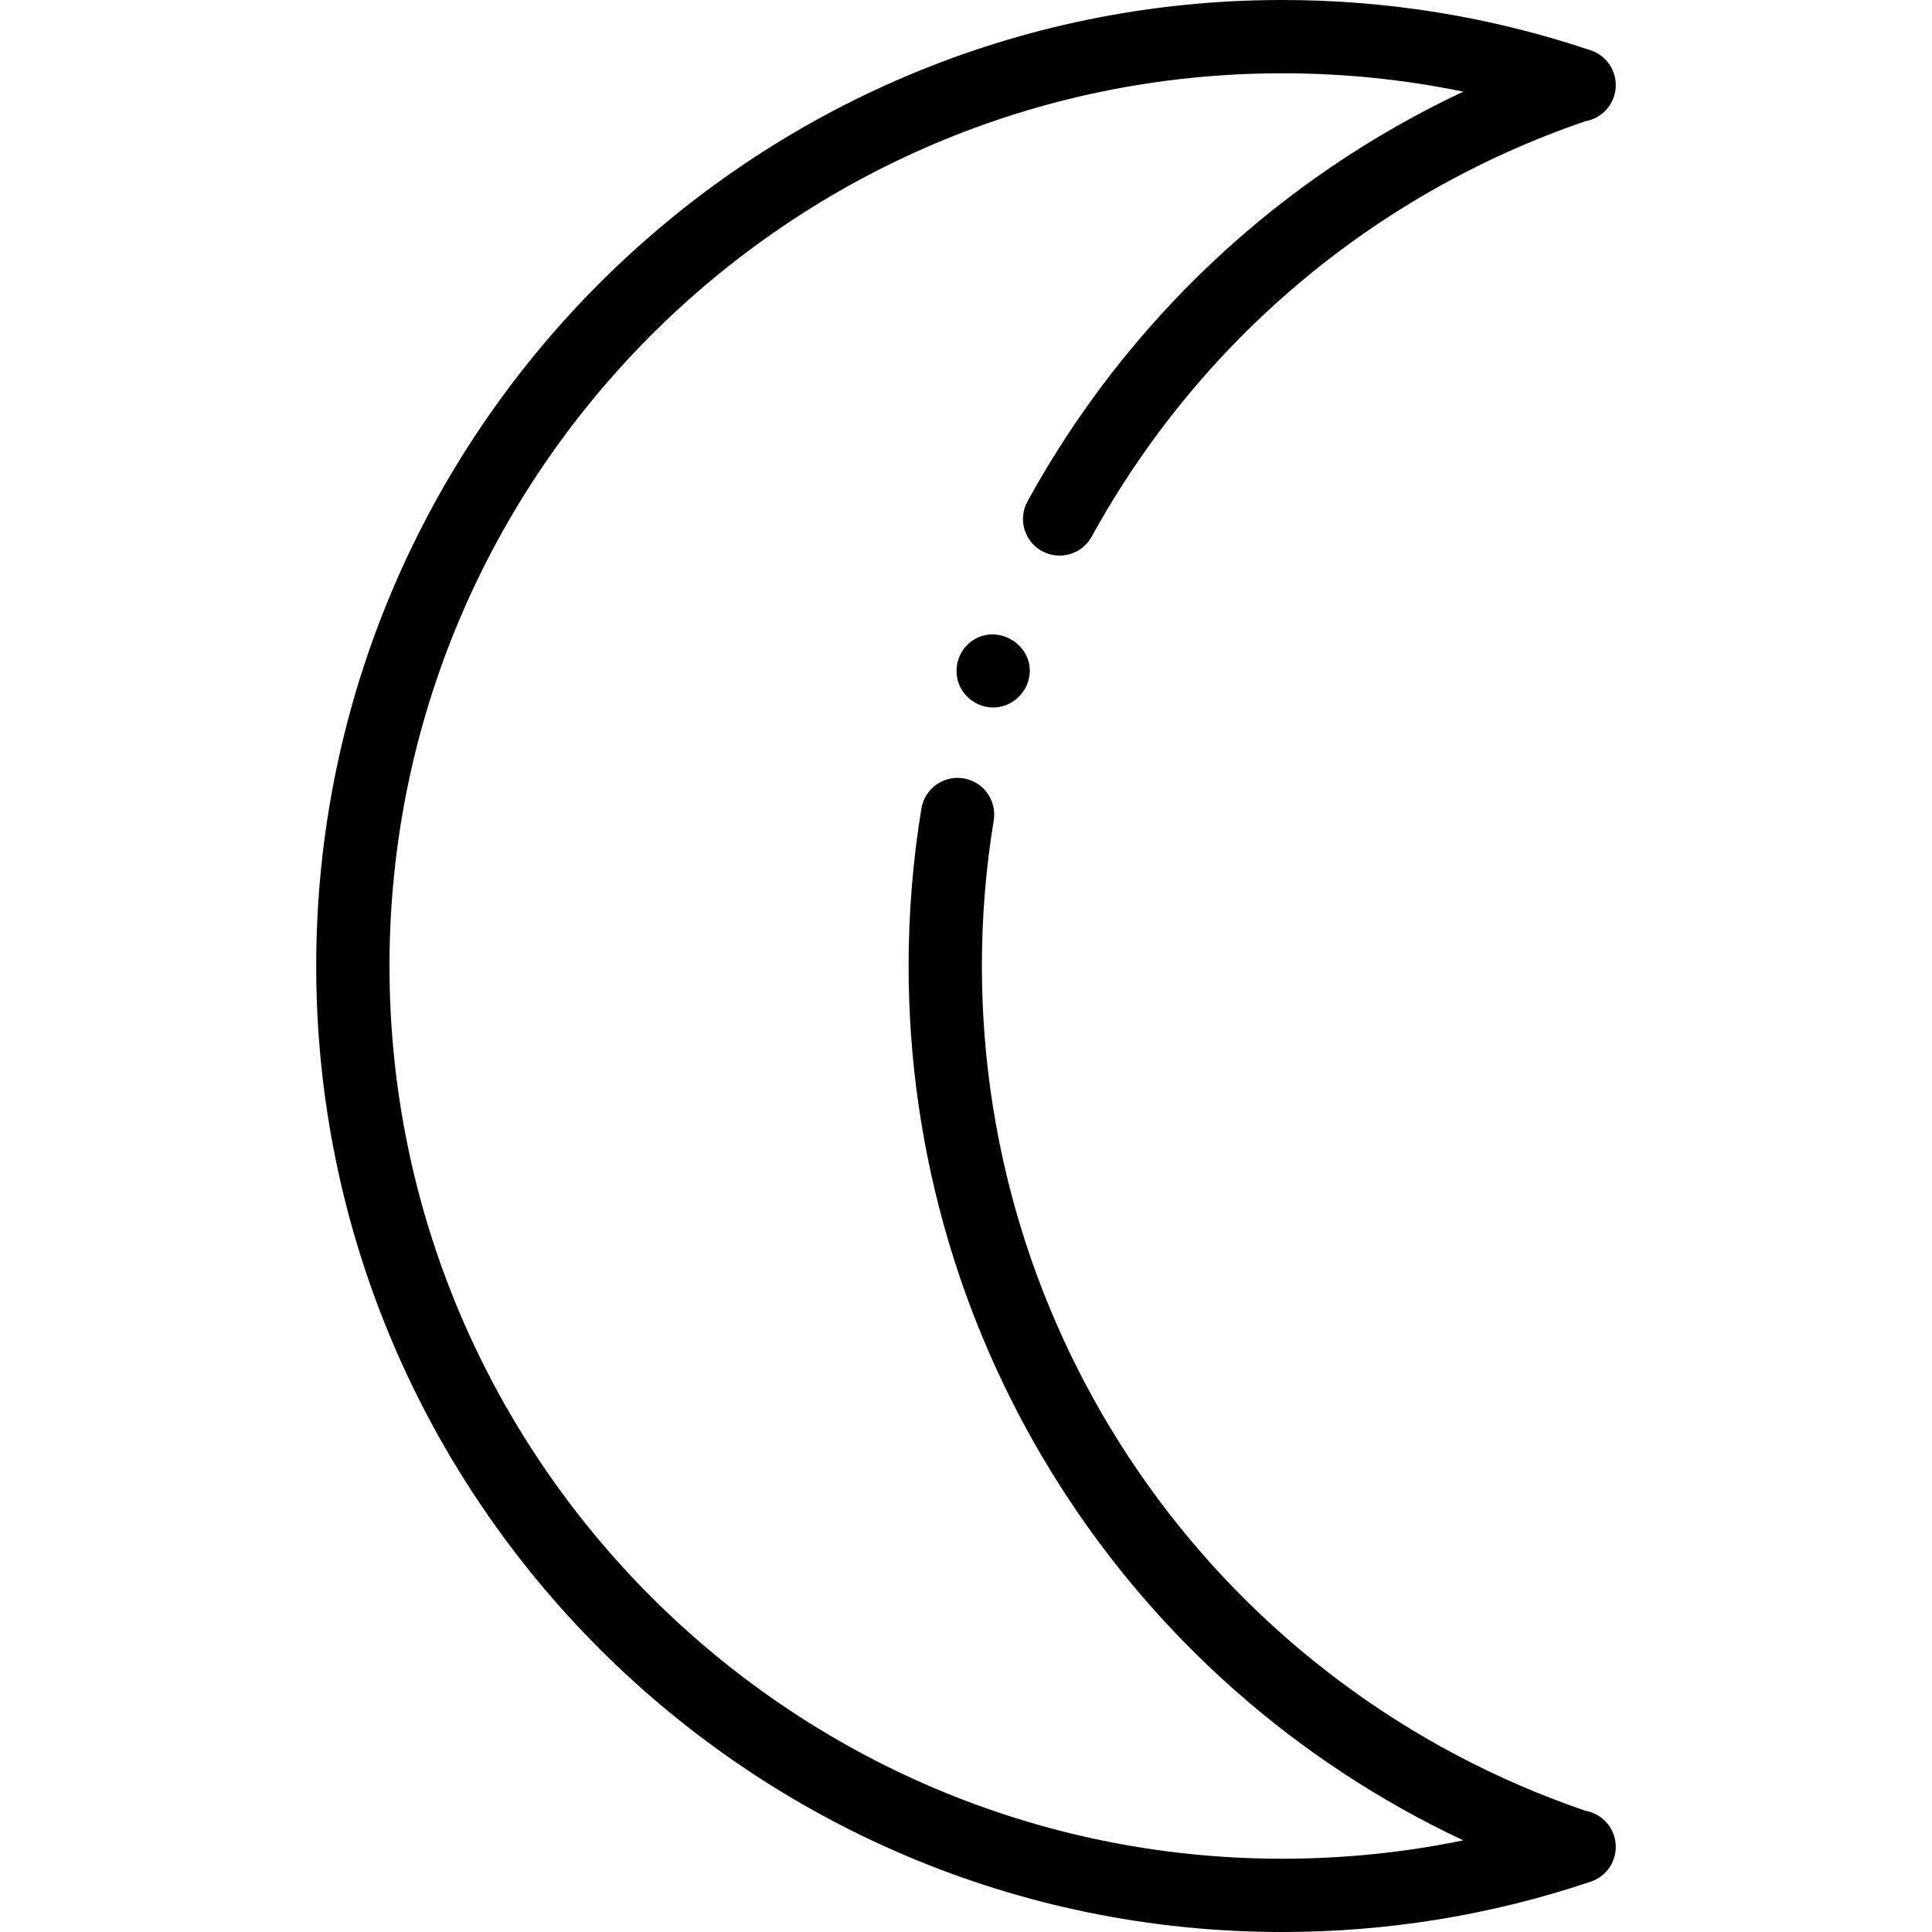 <?xml version="1.0" encoding="iso-8859-1"?>
<!-- Generator: Adobe Illustrator 19.0.0, SVG Export Plug-In . SVG Version: 6.00 Build 0)  -->
<svg version="1.1" id="Layer_1" xmlns="http://www.w3.org/2000/svg" xmlns:xlink="http://www.w3.org/1999/xlink" x="0px" y="0px"
	 viewBox="0 0 395.447 395.447" style="enable-background:new 0 0 395.447 395.447;" xml:space="preserve">
<g>
	<g>
		<g>
			<path d="M324.539,370.643c-73.953-25.276-123.563-94.639-123.563-172.92c0-10.007,0.814-20.031,2.42-29.792
				c0.672-4.087-2.096-7.946-6.183-8.618c-4.086-0.67-7.945,2.096-8.618,6.183c-1.739,10.565-2.62,21.408-2.62,32.228
				c0,77.369,44.799,146.692,113.539,178.962c-12.133,2.501-24.535,3.762-37.068,3.762c-100.754,0-182.724-81.97-182.724-182.724
				S161.691,15,262.445,15c12.534,0,24.934,1.261,37.068,3.76c-37.679,17.699-68.87,46.868-89.201,83.848
				c-1.995,3.63-0.671,8.19,2.959,10.186c3.631,1.995,8.19,0.67,10.186-2.959c22.047-40.1,57.906-70.263,101.047-85.025
				c2.621-0.457,4.916-2.296,5.826-4.993c1.324-3.923-0.782-8.177-4.705-9.503l-0.139-0.047c-0.022-0.007-0.045-0.015-0.067-0.022
				C305.173,3.447,283.985,0,262.445,0C153.42,0,64.721,88.697,64.721,197.723s88.699,197.724,197.724,197.724
				c21.522,0,42.69-3.44,62.921-10.227c0.058-0.018,0.116-0.037,0.174-0.057l0.129-0.044c3.906-1.346,5.987-5.599,4.654-9.51
				C329.412,372.934,327.138,371.108,324.539,370.643z"/>
			<path d="M198.804,131.289c-2.62,1.942-3.691,5.475-2.592,8.547c1.054,2.946,3.93,4.977,7.063,4.977
				c3.616,0,6.746-2.683,7.383-6.221C211.839,132.04,204.097,127.363,198.804,131.289z"/>
		</g>
	</g>
</g>
<g>
</g>
<g>
</g>
<g>
</g>
<g>
</g>
<g>
</g>
<g>
</g>
<g>
</g>
<g>
</g>
<g>
</g>
<g>
</g>
<g>
</g>
<g>
</g>
<g>
</g>
<g>
</g>
<g>
</g>
</svg>
